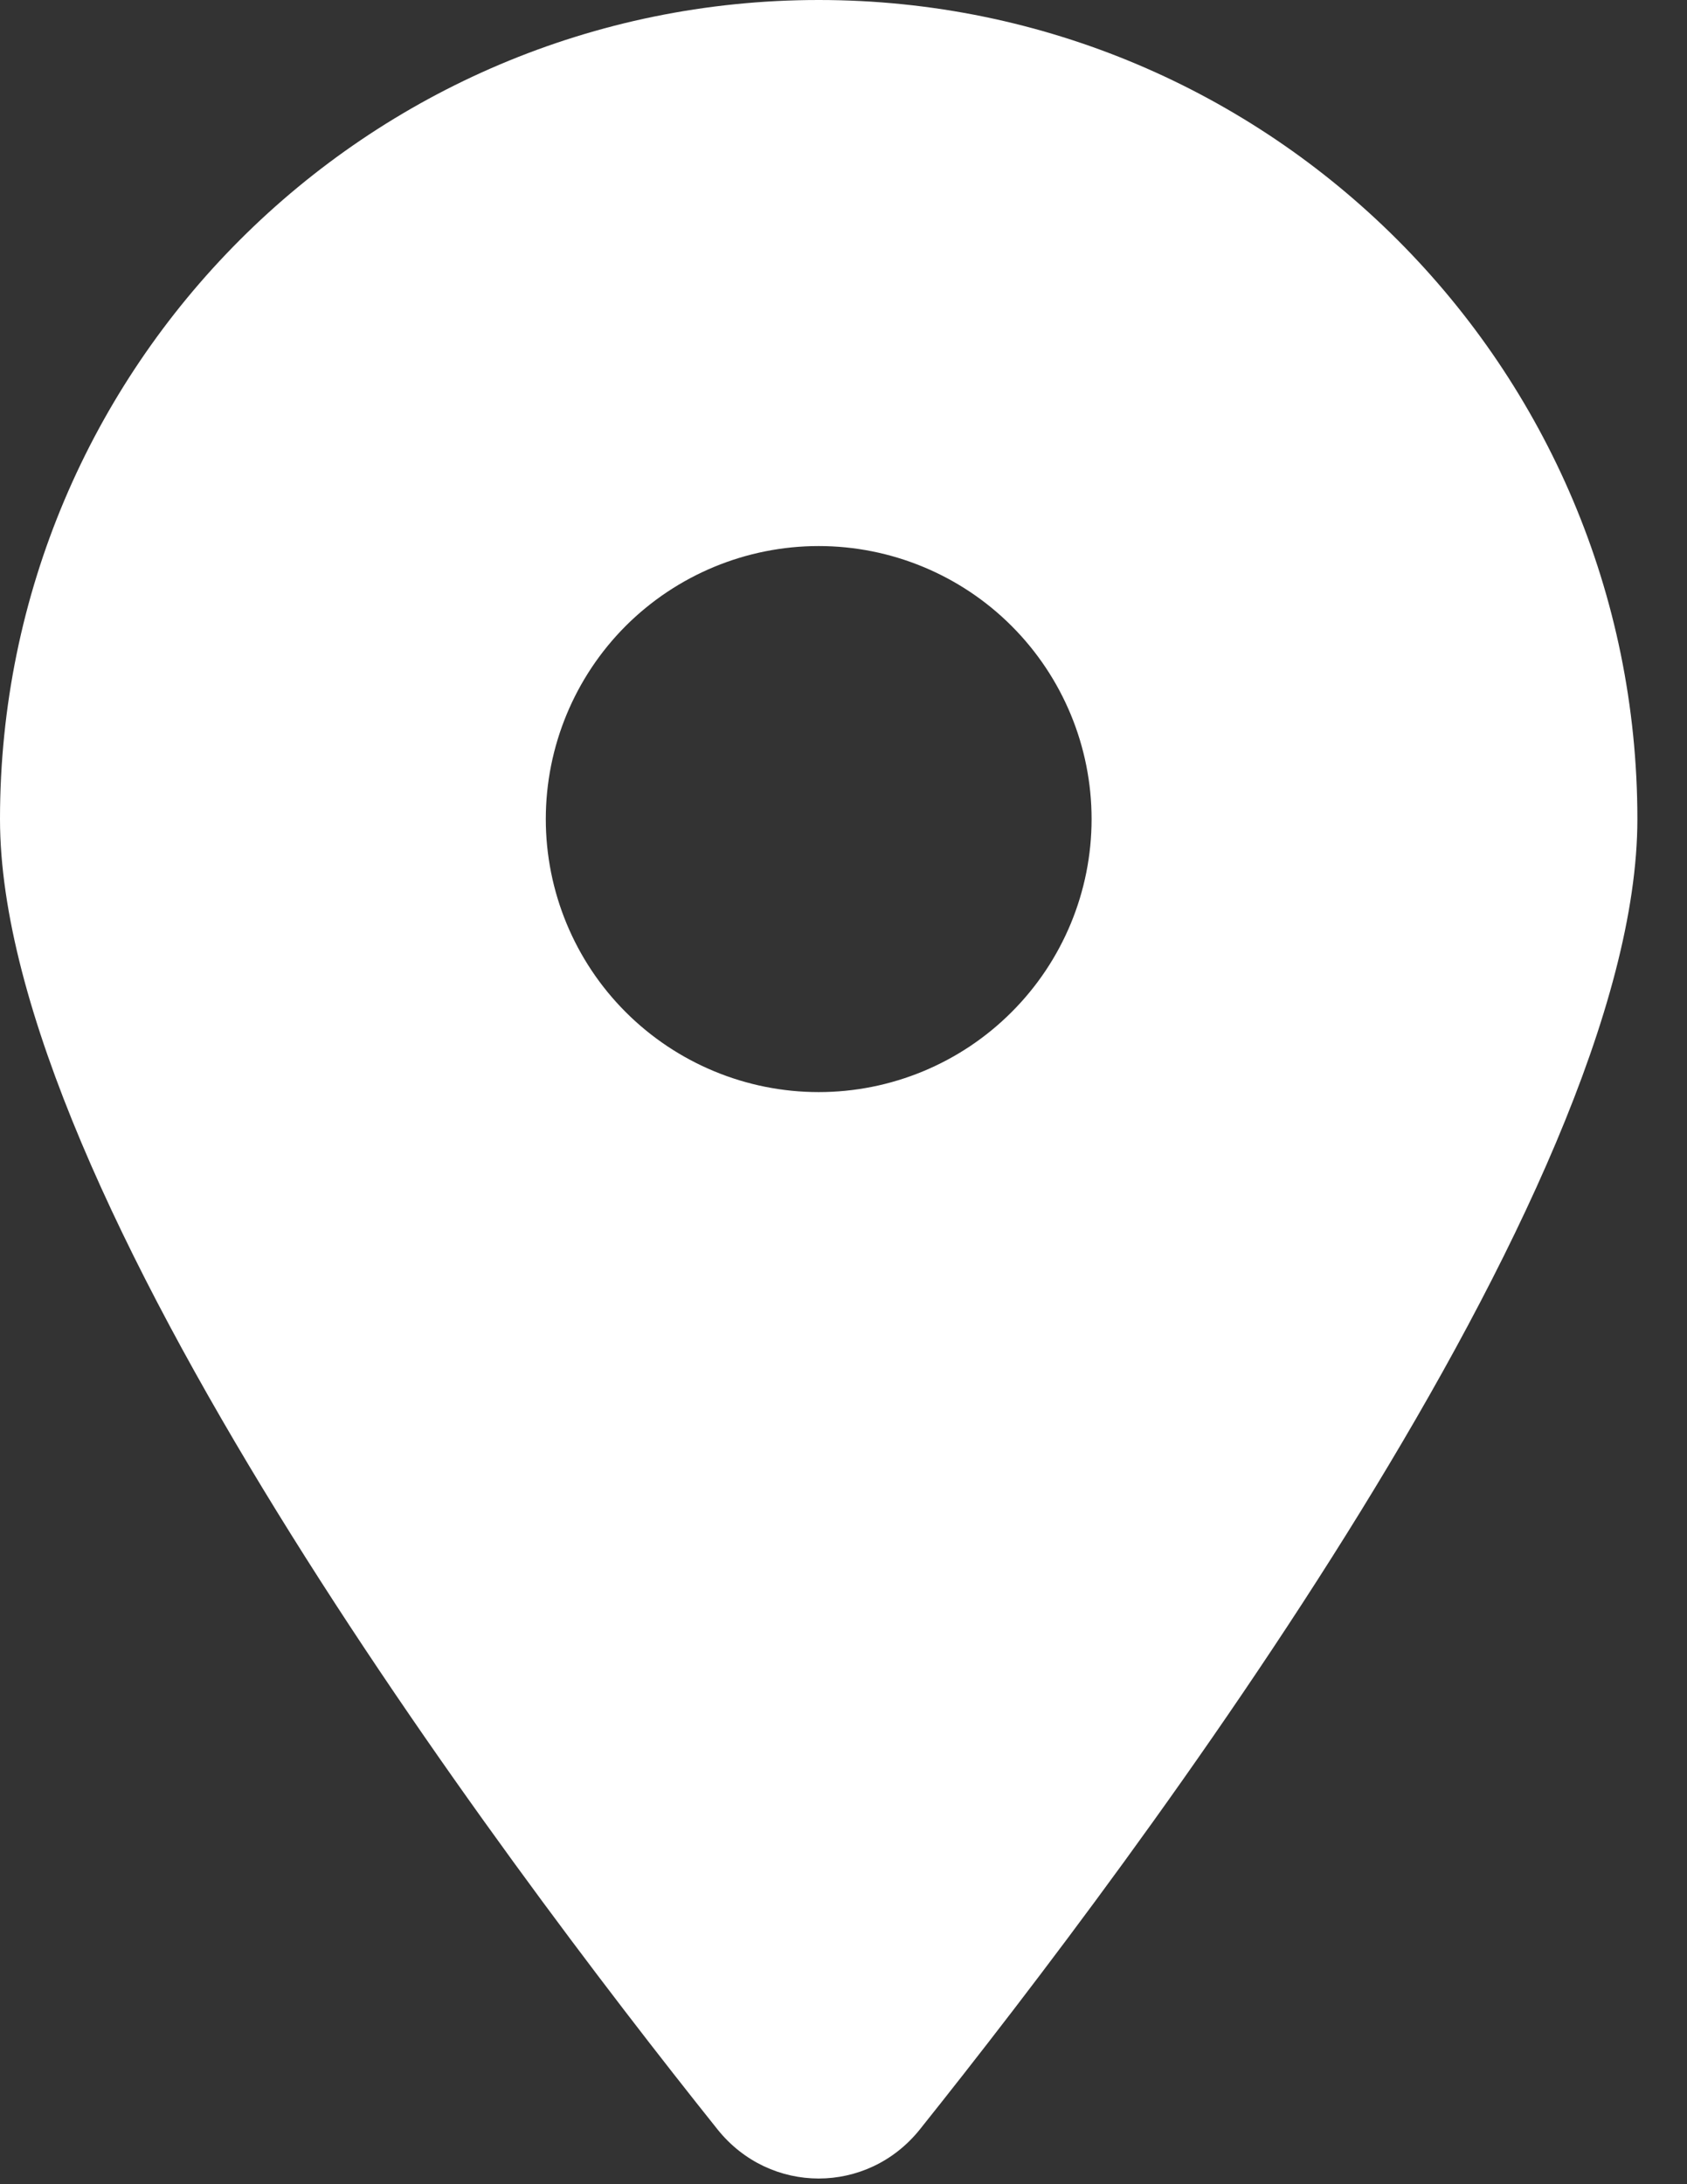 <svg width="17" height="22" viewBox="0 0 17 22" fill="none" xmlns="http://www.w3.org/2000/svg">
<rect x="0" y="0" width="17" height="22" fill="#333333" stroke="none"/>
<path d="M9.268 21.45C11.473 18.691 16.5 12.005 16.5 8.25C16.5 3.695 12.805 0 8.25 0C3.695 0 0 3.695 0 8.25C0 12.005 5.027 18.691 7.232 21.45C7.76 22.107 8.74 22.107 9.268 21.45ZM8.25 5.5C8.979 5.5 9.679 5.79 10.194 6.305C10.71 6.821 11 7.521 11 8.25C11 8.979 10.71 9.679 10.194 10.194C9.679 10.71 8.979 11 8.25 11C7.521 11 6.821 10.71 6.305 10.194C5.79 9.679 5.5 8.979 5.5 8.25C5.5 7.521 5.79 6.821 6.305 6.305C6.821 5.79 7.521 5.5 8.25 5.5Z" fill="white"/>
</svg>
